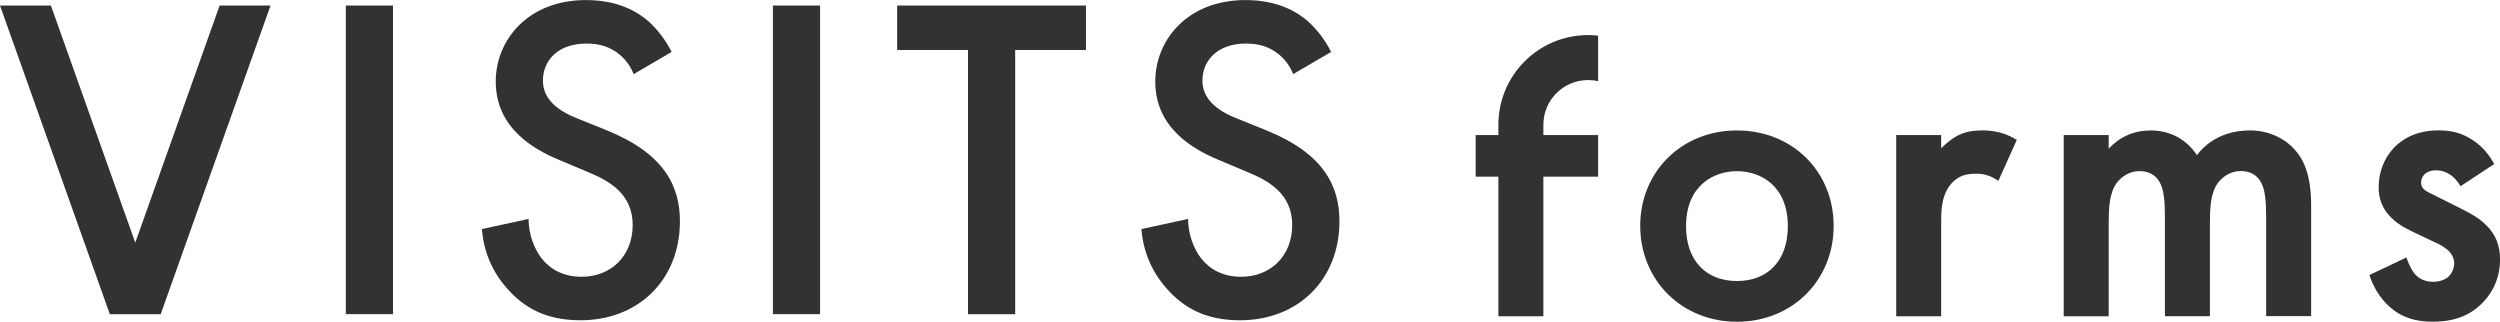 <?xml version="1.0" encoding="UTF-8"?><svg id="_イヤー_1" xmlns="http://www.w3.org/2000/svg" viewBox="0 0 388.5 50"><defs><style>.cls-1{fill:#323232;}</style></defs><path class="cls-1" d="M269.92,20.27c-8.57,0-15.03,6.38-15.03,14.83s6.46,14.9,15.03,14.9,15.03-6.41,15.03-14.9-6.46-14.83-15.03-14.83Zm0,23.4c-4.88,0-7.91-3.26-7.91-8.5,0-6.32,4.26-8.57,7.91-8.57s7.91,2.24,7.91,8.57c0,5.25-3.03,8.5-7.91,8.5Z"/><path class="cls-1" d="M308,20.27c-1.7,0-2.92,.29-4.07,.96-.72,.41-1.56,1.09-2.27,1.81v-2.05h-6.99v28.16h6.99v-14.57c0-1.83,0-4.35,1.69-6.17,1.12-1.18,2.33-1.42,3.8-1.42,.71,0,1.8,.1,3.13,.94l.27,.17,2.86-6.36-.22-.13c-1.56-.92-3.2-1.35-5.19-1.35Z"/><path class="cls-1" d="M349.57,20.27c-1.99,0-5.63,.51-8.17,3.84-1.59-2.45-4.18-3.84-7.17-3.84-2.57,0-4.77,.95-6.54,2.82v-2.1h-6.99v28.16h6.99v-14.51c0-2.15,.09-4.58,1.19-6.13,.87-1.2,2.2-1.92,3.57-1.92,2.12,0,3.02,1.22,3.41,2.26,.38,.85,.57,2.46,.57,4.8v15.49h6.99v-14.51c0-2.15,.09-4.58,1.19-6.13,.87-1.2,2.2-1.92,3.57-1.92,2.12,0,3.02,1.22,3.41,2.26,.38,.85,.57,2.46,.57,4.8v15.49h6.99V31.82c0-2.99-.5-5.37-1.48-7.09-1.6-2.8-4.63-4.47-8.11-4.47Z"/><path class="cls-1" d="M386.39,35.04c-1.05-1.12-2.41-1.85-3.95-2.62l-3.27-1.64c-.64-.33-1.06-.54-1.38-.69-.36-.18-.56-.27-.76-.4-.56-.37-.79-.76-.79-1.34,0-.46,.19-.93,.51-1.24,.24-.24,.78-.64,1.77-.64,1.9,0,3.06,1.21,3.69,2.23l.15,.24,5.24-3.45-.13-.23c-1.02-1.83-2.32-2.92-3.24-3.51-1.55-1.03-3.17-1.49-5.27-1.49-3.62,0-5.78,1.47-6.95,2.71-1.51,1.58-2.37,3.8-2.37,6.09,0,1.98,.65,3.52,2.05,4.85,1.1,1.1,2.64,1.83,3.88,2.41l2.37,1.12c1.15,.5,1.96,.94,2.66,1.63,.54,.6,.78,1.19,.78,1.91,0,.68-.34,1.47-.84,1.97-.51,.51-1.46,.84-2.42,.84-1.49,0-2.33-.68-2.63-.98-.54-.48-1.11-1.6-1.43-2.51l-.1-.29-5.75,2.73,.08,.24c.68,2.05,2.04,3.99,3.64,5.18,2.14,1.64,4.53,1.83,6.14,1.83,3.43,0,5.96-1.01,7.94-3.17,1.64-1.78,2.5-4.02,2.5-6.48,0-2.18-.67-3.87-2.11-5.31Z"/><rect class="cls-1" x="53.74" y=".86" width="7.33" height="47.96"/><path class="cls-1" d="M94.37,20.28l-4.82-1.94c-4.67-1.87-5.18-4.39-5.18-5.82,0-3.09,2.3-5.75,6.76-5.75,2.09,0,3.67,.5,5.18,1.73,1.08,.93,1.73,1.94,2.16,3.02l5.9-3.45c-1.01-2.01-2.37-3.67-3.67-4.82-1.51-1.29-4.46-3.24-9.64-3.24-8.99,0-14.02,6.18-14.02,12.66,0,7.19,5.83,10.5,9.78,12.15l4.6,1.94c3.16,1.3,6.9,3.31,6.9,8.2s-3.45,8.05-7.91,8.05c-2.88,0-4.89-1.15-6.26-2.88-1.15-1.51-2.01-3.74-2.01-6.11l-7.26,1.58c.29,3.31,1.44,6.47,4.03,9.35,2.45,2.73,5.75,4.82,11.29,4.82,8.99,0,15.46-6.26,15.46-15.39,0-5.46-2.44-10.5-11.29-14.09Z"/><rect class="cls-1" x="120.11" y=".86" width="7.33" height="47.96"/><polygon class="cls-1" points="139.42 7.77 150.43 7.77 150.43 48.83 157.76 48.83 157.76 7.77 168.76 7.77 168.76 .86 139.42 .86 139.42 7.77"/><path class="cls-1" d="M196.86,20.28l-4.82-1.94c-4.67-1.87-5.18-4.39-5.18-5.82,0-3.09,2.3-5.75,6.76-5.75,2.09,0,3.67,.5,5.18,1.73,1.08,.93,1.73,1.94,2.16,3.02l5.9-3.45c-1.01-2.01-2.37-3.67-3.67-4.82-1.51-1.29-4.46-3.24-9.64-3.24-8.99,0-14.02,6.18-14.02,12.66,0,7.19,5.83,10.5,9.78,12.15l4.6,1.94c3.16,1.3,6.9,3.31,6.9,8.2s-3.45,8.05-7.91,8.05c-2.88,0-4.89-1.15-6.26-2.88-1.15-1.51-2.01-3.74-2.01-6.11l-7.26,1.58c.29,3.31,1.44,6.47,4.03,9.35,2.45,2.73,5.75,4.82,11.29,4.82,8.99,0,15.46-6.26,15.46-15.39,0-5.46-2.44-10.5-11.29-14.09Z"/><polygon class="cls-1" points="21.02 37.71 7.91 .86 0 .86 17.07 48.83 24.97 48.83 42.04 .86 34.13 .86 21.02 37.71"/><path class="cls-1" d="M232.85,19.39v1.6h-3.53v6.46h3.53v21.7h6.99V27.45h8.51v-6.46h-8.51v-1.6c0-3.84,3.11-6.95,6.95-6.95,.54,0,1.06,.06,1.56,.18V5.54c-.51-.06-1.03-.09-1.56-.09-7.7,0-13.94,6.24-13.94,13.94Z"/></svg>